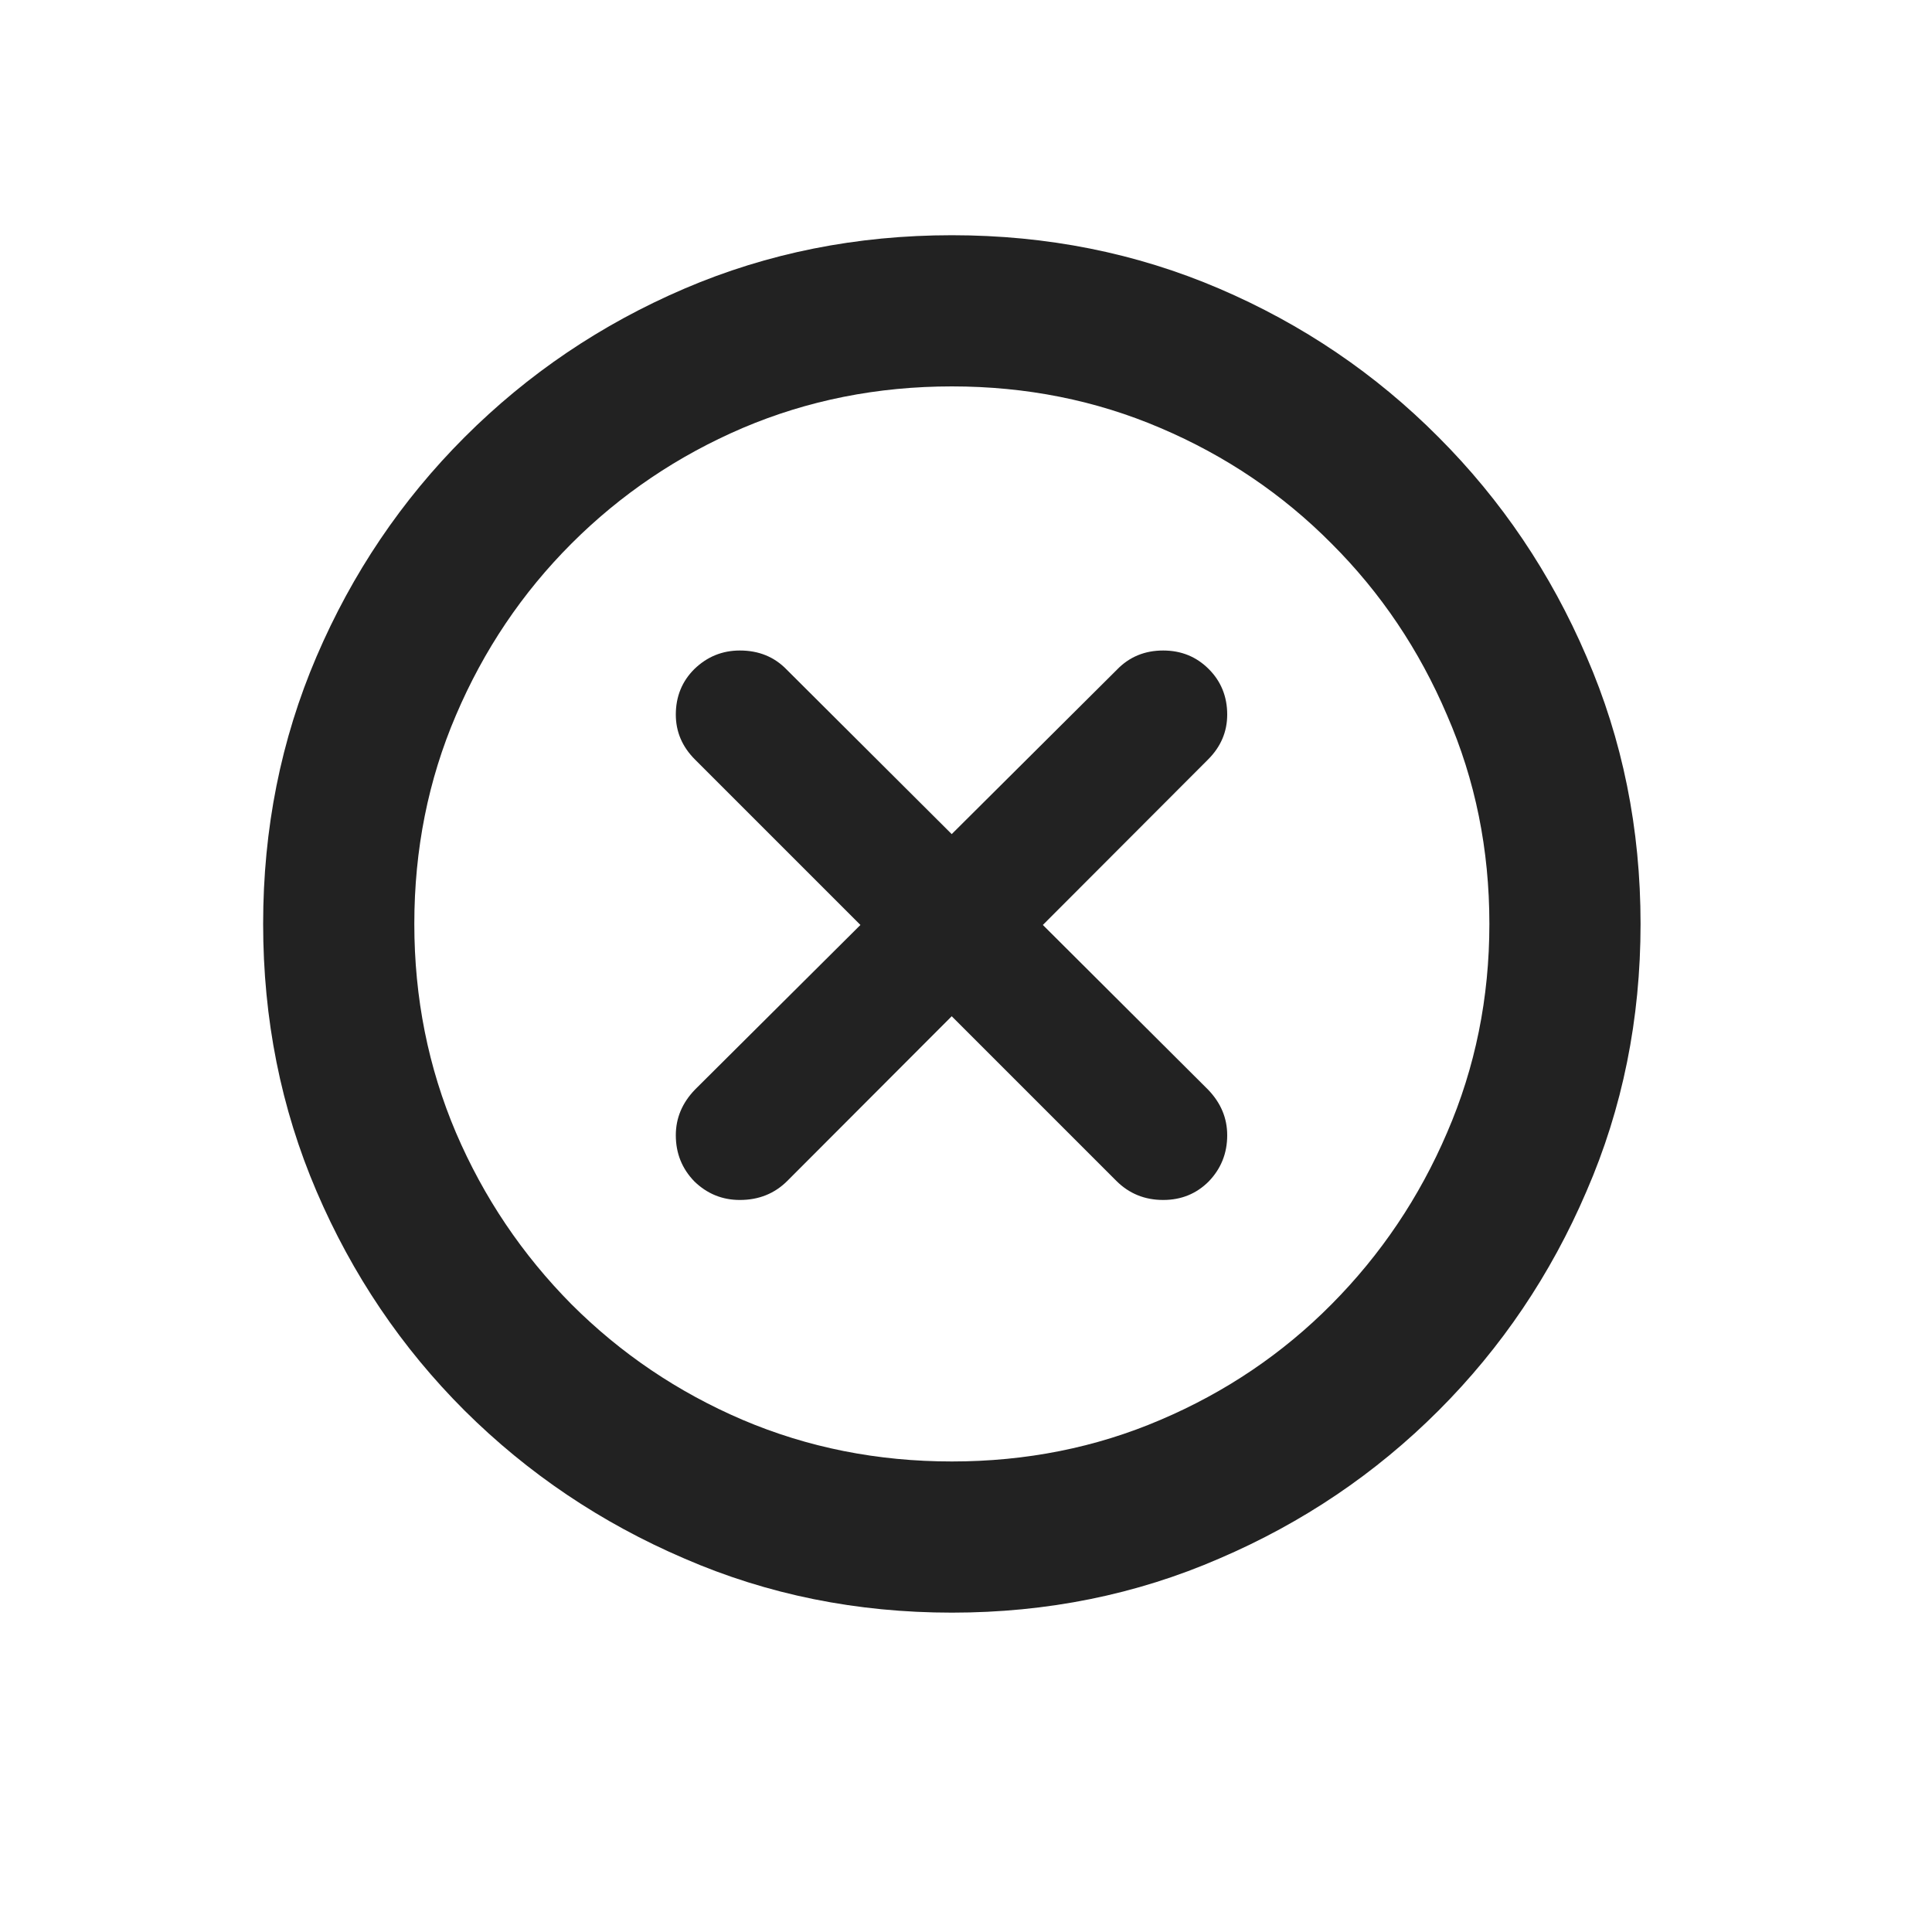 <svg width="20" height="20" viewBox="0 0 20 20" fill="none" xmlns="http://www.w3.org/2000/svg">
<path d="M9.854 16.694C8.869 16.694 7.946 16.508 7.085 16.134C6.224 15.765 5.465 15.254 4.809 14.602C4.157 13.951 3.646 13.194 3.277 12.333C2.908 11.472 2.724 10.549 2.724 9.564C2.724 8.58 2.908 7.657 3.277 6.796C3.646 5.935 4.157 5.178 4.809 4.526C5.465 3.87 6.224 3.357 7.085 2.988C7.946 2.619 8.869 2.435 9.854 2.435C10.838 2.435 11.761 2.619 12.622 2.988C13.483 3.357 14.24 3.87 14.892 4.526C15.543 5.178 16.054 5.935 16.423 6.796C16.797 7.657 16.983 8.58 16.983 9.564C16.983 10.549 16.797 11.472 16.423 12.333C16.054 13.194 15.543 13.951 14.892 14.602C14.24 15.254 13.483 15.765 12.622 16.134C11.761 16.508 10.838 16.694 9.854 16.694ZM9.854 15.129C10.624 15.129 11.344 14.985 12.014 14.698C12.688 14.411 13.278 14.012 13.784 13.502C14.295 12.987 14.693 12.395 14.98 11.725C15.272 11.05 15.418 10.33 15.418 9.564C15.418 8.794 15.272 8.074 14.98 7.404C14.693 6.73 14.295 6.137 13.784 5.627C13.278 5.117 12.688 4.718 12.014 4.431C11.344 4.144 10.624 4 9.854 4C9.083 4 8.361 4.144 7.687 4.431C7.017 4.718 6.426 5.117 5.916 5.627C5.406 6.137 5.007 6.73 4.72 7.404C4.433 8.074 4.289 8.794 4.289 9.564C4.289 10.33 4.433 11.05 4.72 11.725C5.007 12.395 5.406 12.987 5.916 13.502C6.426 14.012 7.017 14.411 7.687 14.698C8.361 14.985 9.083 15.129 9.854 15.129ZM8.151 12.224C8.019 12.356 7.855 12.422 7.659 12.422C7.477 12.422 7.32 12.358 7.188 12.23C7.06 12.098 6.996 11.939 6.996 11.752C6.996 11.574 7.062 11.417 7.194 11.28L11.562 6.933C11.69 6.8 11.85 6.734 12.041 6.734C12.228 6.734 12.385 6.798 12.513 6.926C12.64 7.053 12.704 7.211 12.704 7.397C12.704 7.575 12.638 7.73 12.506 7.862L8.151 12.224ZM11.556 12.224L7.194 7.862C7.062 7.73 6.996 7.575 6.996 7.397C6.996 7.211 7.06 7.053 7.188 6.926C7.32 6.798 7.477 6.734 7.659 6.734C7.855 6.734 8.017 6.8 8.145 6.933L12.506 11.28C12.638 11.417 12.704 11.574 12.704 11.752C12.704 11.939 12.64 12.098 12.513 12.23C12.385 12.358 12.228 12.422 12.041 12.422C11.85 12.422 11.688 12.356 11.556 12.224Z" fill="#222222"/>
</svg>
